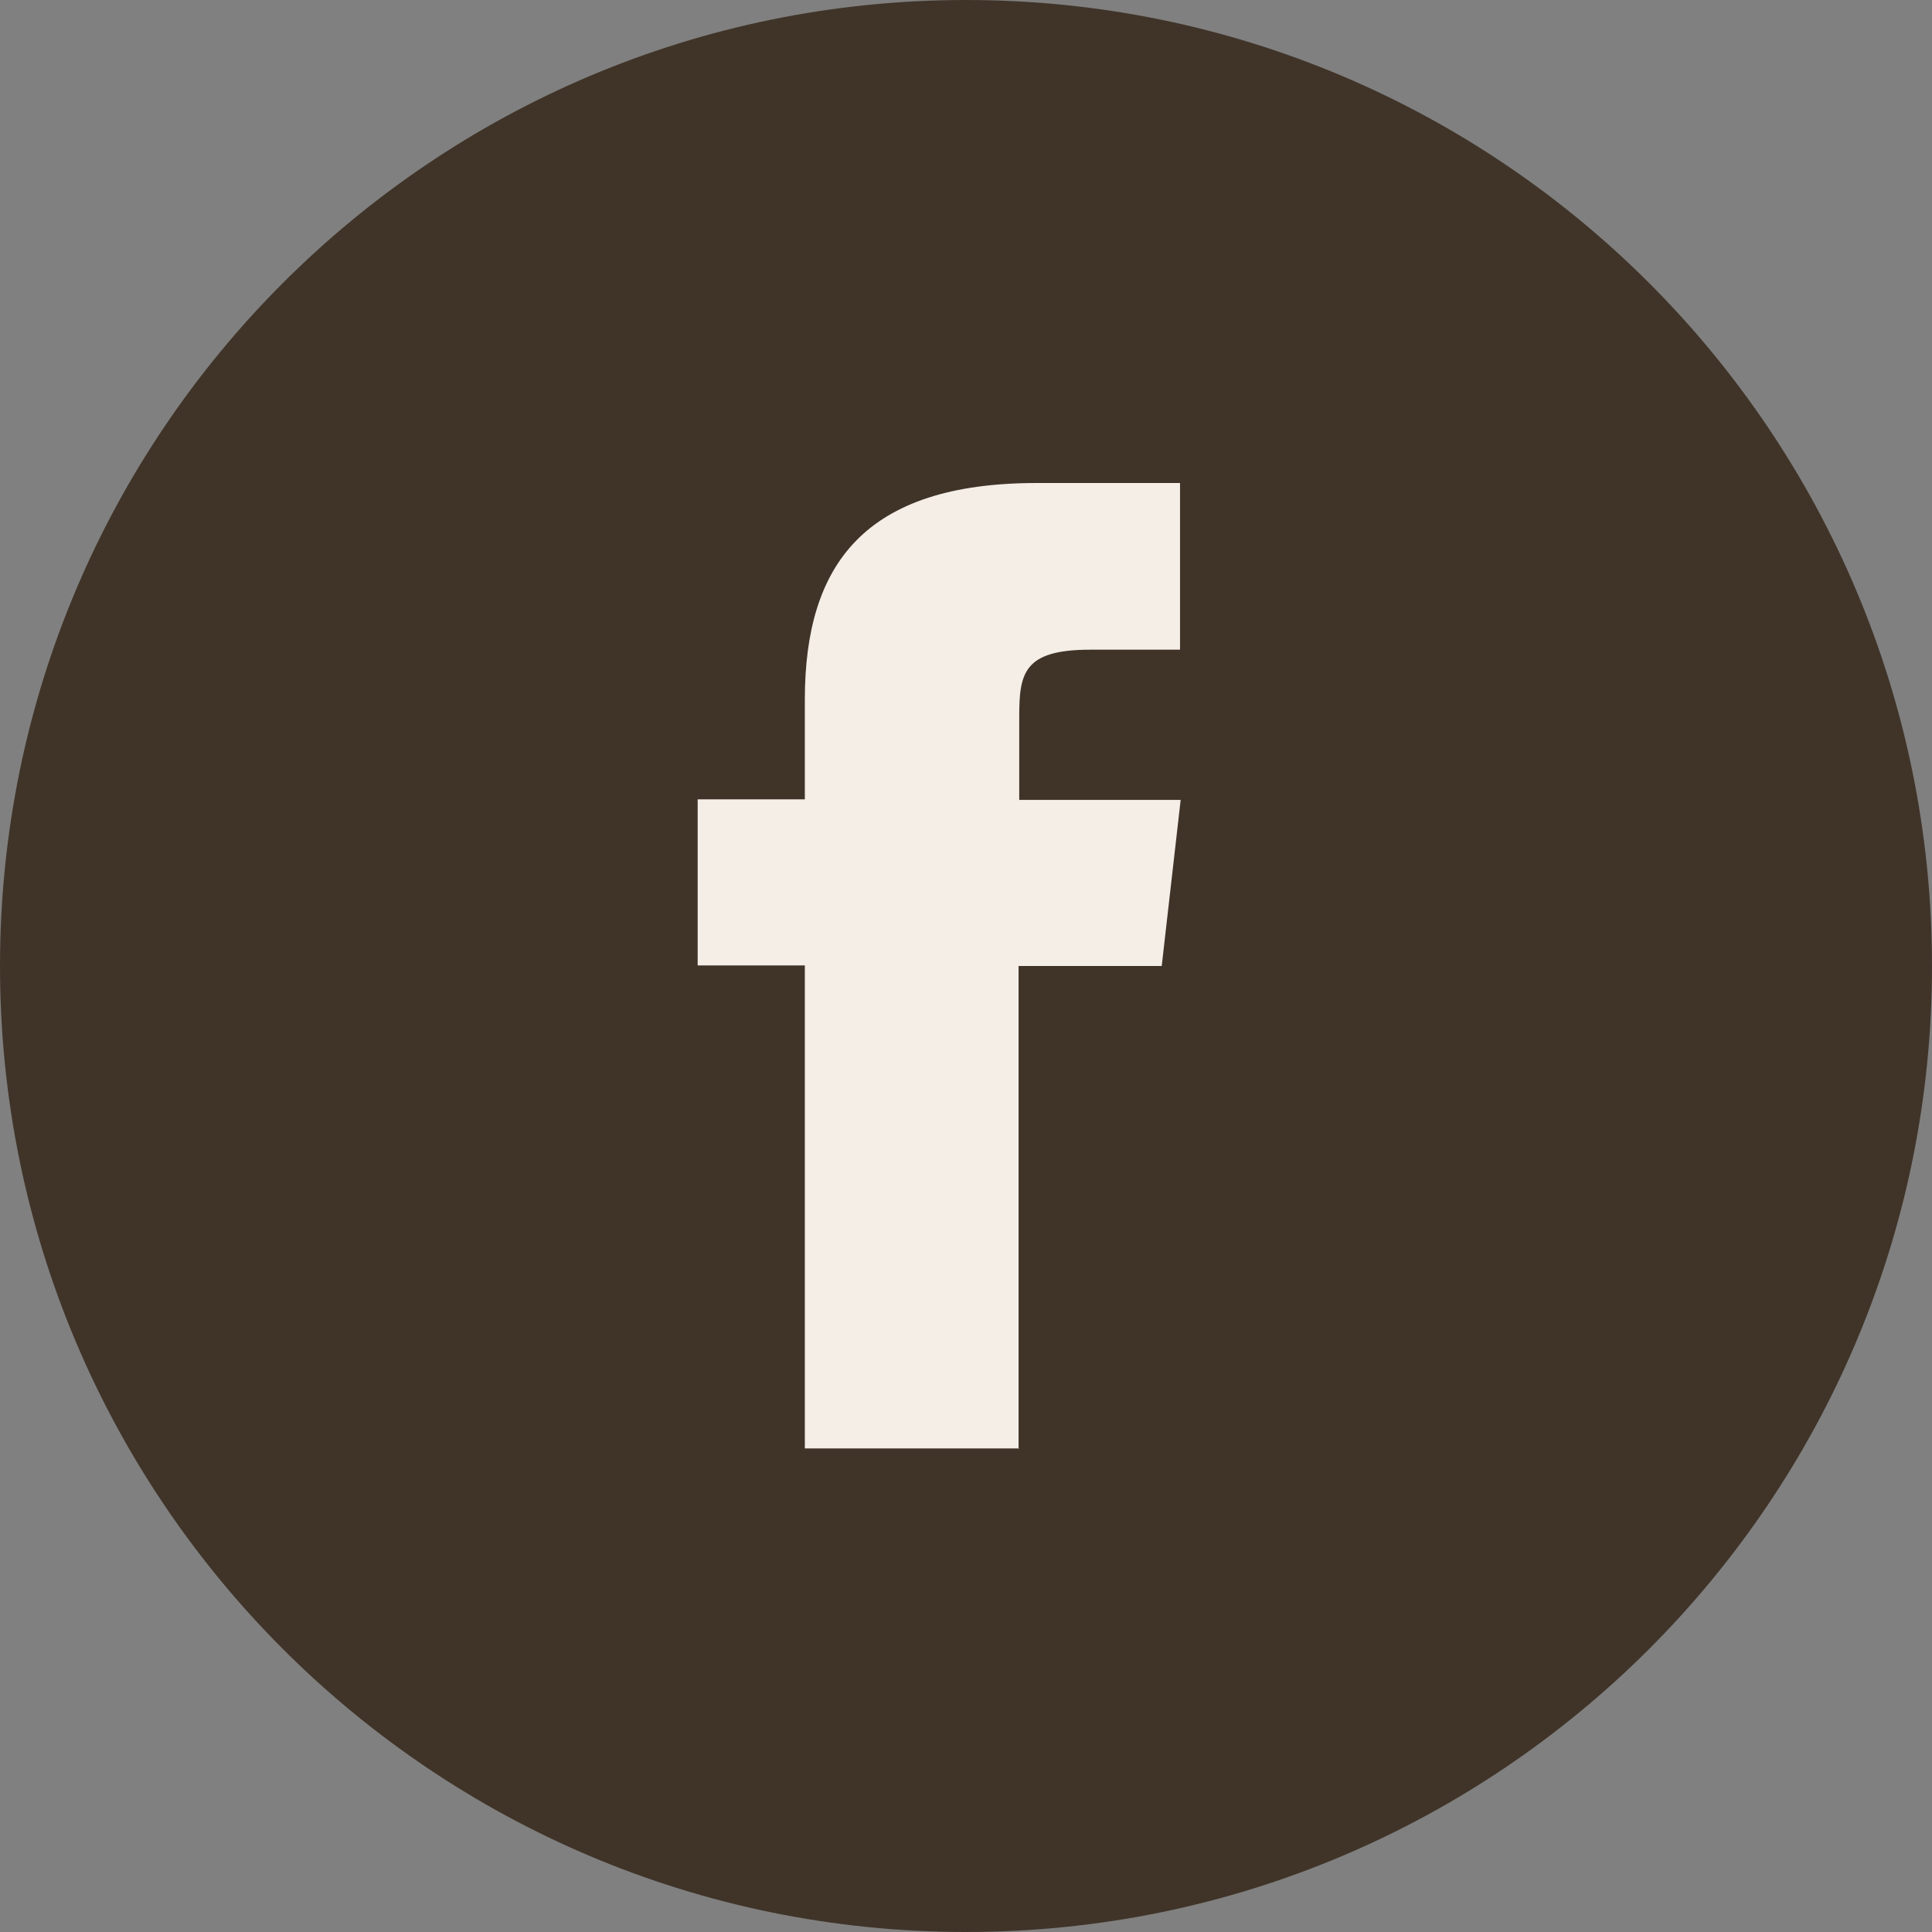 <svg width="36" height="36" viewBox="0 0 36 36" fill="none" xmlns="http://www.w3.org/2000/svg">
<rect x="0" y="0" width="36" height="36" fill="#808080" stroke="none"/>
<g clip-path="url(#clip0_1535_37654)">
<path d="M18 36C27.941 36 36 27.941 36 18C36 8.059 27.941 0 18 0C8.059 0 0 8.059 0 18C0 27.941 8.059 36 18 36Z" fill="#403429"/>
<path d="M18.992 26.989H14.997V17.989H13V14.894H14.997V13.035C14.997 10.508 16.118 9 19.321 9H21.988V12.106H20.319C19.077 12.106 18.992 12.537 18.992 13.353V14.905H22L21.647 18H18.98V27L18.992 26.989Z" fill="#F4EEE7"/>
</g>
<defs>
<clipPath id="clip0_1535_37654">
<rect width="36" height="36" fill="white"/>
</clipPath>
</defs>
</svg>
